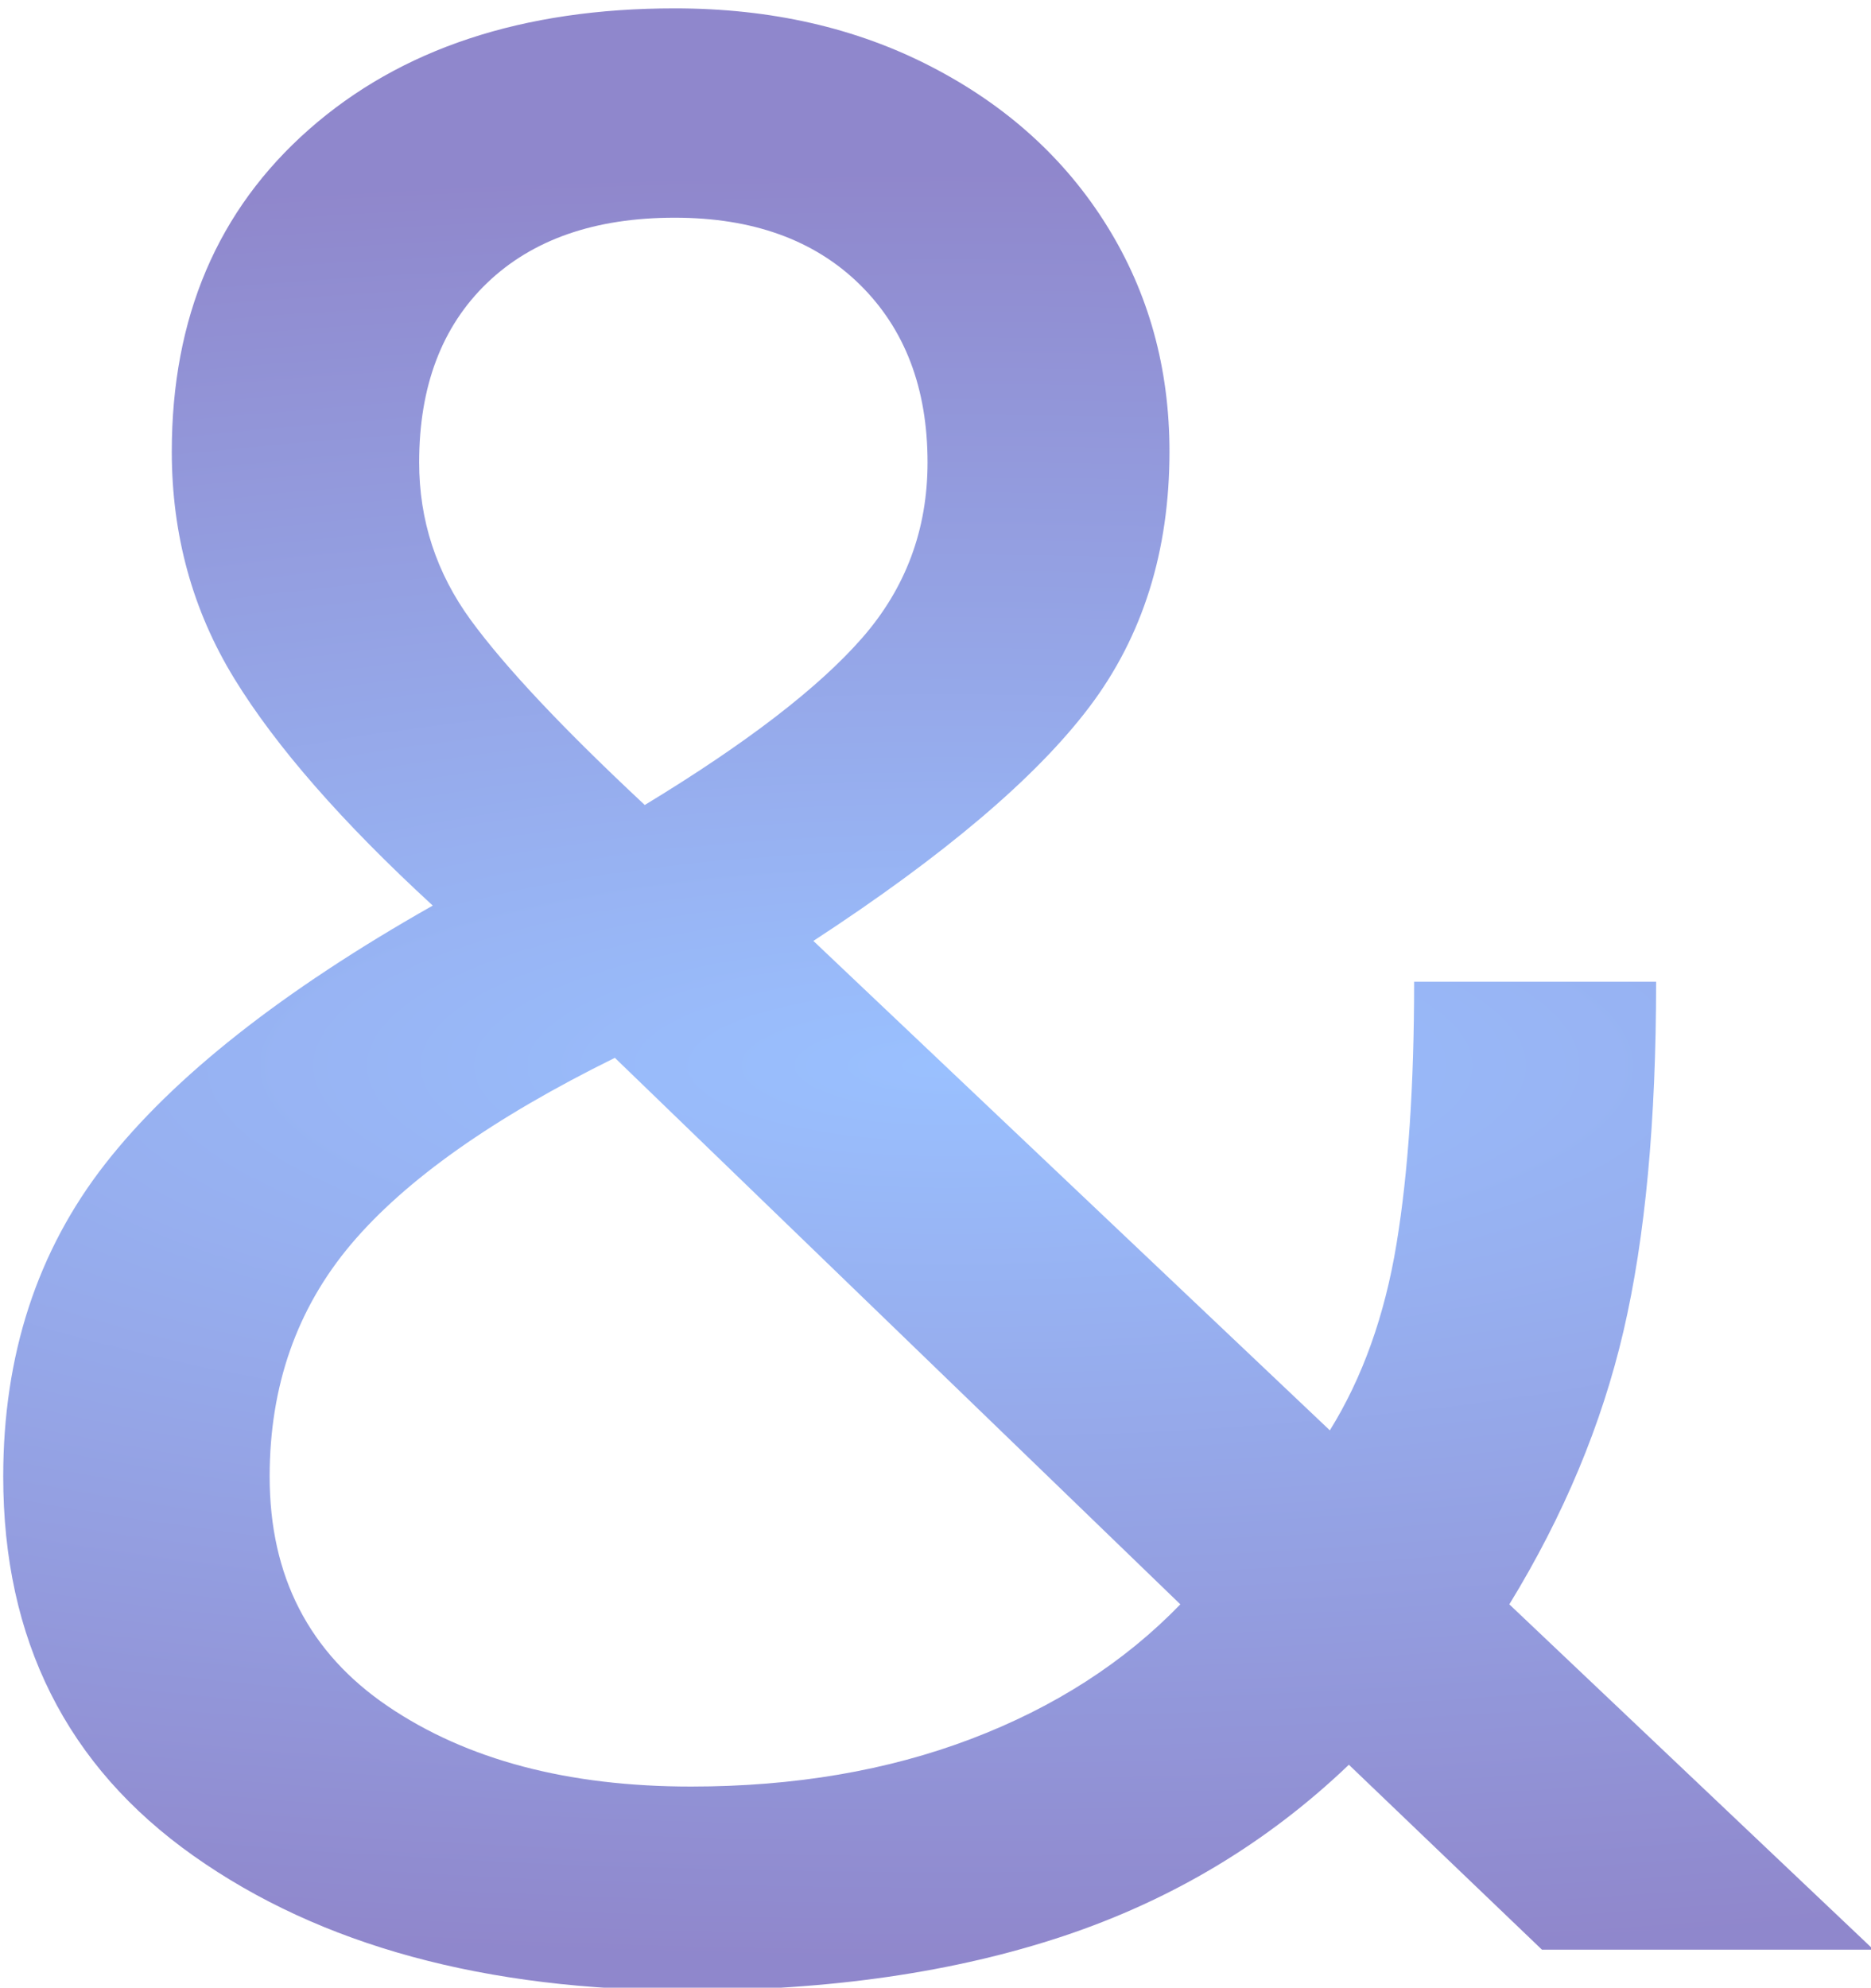 <?xml version="1.0" encoding="UTF-8" standalone="no"?>
<!DOCTYPE svg PUBLIC "-//W3C//DTD SVG 1.1//EN" "http://www.w3.org/Graphics/SVG/1.1/DTD/svg11.dtd">
<svg width="100%" height="100%" viewBox="0 0 241 256" version="1.1" xmlns="http://www.w3.org/2000/svg" xmlns:xlink="http://www.w3.org/1999/xlink" xml:space="preserve" xmlns:serif="http://www.serif.com/" style="fill-rule:evenodd;clip-rule:evenodd;stroke-linejoin:round;stroke-miterlimit:2;">
    <g transform="matrix(0.854,0,0,0.854,-846.826,-2209.28)">
        <path d="M1095.41,2887.16C1064.8,2887.16 1039.92,2880.39 1020.79,2866.86C1001.65,2853.33 992.085,2834.26 992.085,2809.66C992.085,2791.35 997.211,2775.63 1007.46,2762.51C1017.71,2749.39 1034.18,2736.4 1056.87,2723.55C1043.2,2710.98 1033.23,2699.57 1026.94,2689.32C1020.65,2679.06 1017.51,2667.65 1017.51,2655.08C1017.51,2634.85 1024.41,2618.65 1038.21,2606.49C1052.02,2594.32 1070.4,2588.24 1093.36,2588.24C1107.85,2588.24 1120.77,2591.18 1132.11,2597.06C1143.46,2602.93 1152.27,2610.93 1158.56,2621.04C1164.85,2631.16 1167.99,2642.5 1167.99,2655.08C1167.99,2670.11 1163.96,2682.96 1155.89,2693.62C1147.83,2704.28 1133.96,2716.03 1114.28,2728.88L1192.18,2802.69C1197.1,2794.76 1200.45,2785.4 1202.23,2774.6C1204.01,2763.8 1204.89,2750.62 1204.89,2735.03L1241.39,2735.03C1241.39,2756.08 1239.75,2773.65 1236.47,2787.72C1233.19,2801.8 1227.45,2815.54 1219.25,2828.93L1274.19,2881.01L1224.17,2881.01L1195.05,2853.12C1182.75,2864.88 1168.4,2873.49 1152,2878.96C1135.6,2884.42 1116.74,2887.16 1095.41,2887.16ZM1088.85,2708.38C1104.16,2699.09 1115.1,2690.68 1121.66,2683.16C1128.22,2675.65 1131.5,2666.83 1131.5,2656.72C1131.5,2645.51 1128.08,2636.56 1121.25,2629.86C1114.41,2623.16 1105.12,2619.81 1093.36,2619.81C1081.34,2619.81 1071.91,2623.09 1065.07,2629.65C1058.24,2636.22 1054.82,2645.24 1054.82,2656.72C1054.82,2665.46 1057.42,2673.39 1062.61,2680.5C1067.81,2687.61 1076.55,2696.9 1088.85,2708.38ZM1095.83,2856.41C1111.41,2856.41 1125.48,2854.01 1138.06,2849.23C1150.63,2844.45 1161.16,2837.68 1169.63,2828.93L1084.34,2746.51C1066.03,2755.54 1052.77,2764.9 1044.57,2774.6C1036.37,2784.31 1032.27,2795.99 1032.27,2809.66C1032.27,2824.7 1038.21,2836.24 1050.11,2844.31C1062,2852.37 1077.24,2856.41 1095.83,2856.41Z" style="fill:url(#_Radial1);fill-rule:nonzero;"/>
    </g>
    <defs>
        <radialGradient id="_Radial1" cx="0" cy="0" r="1" gradientUnits="userSpaceOnUse" gradientTransform="matrix(460.566,0,0,133.405,1134.36,2747.6)"><stop offset="0" style="stop-color:rgb(40,122,255);stop-opacity:0.47"/><stop offset="1" style="stop-color:rgb(18,0,146);stop-opacity:0.47"/></radialGradient>
    </defs>
</svg>
